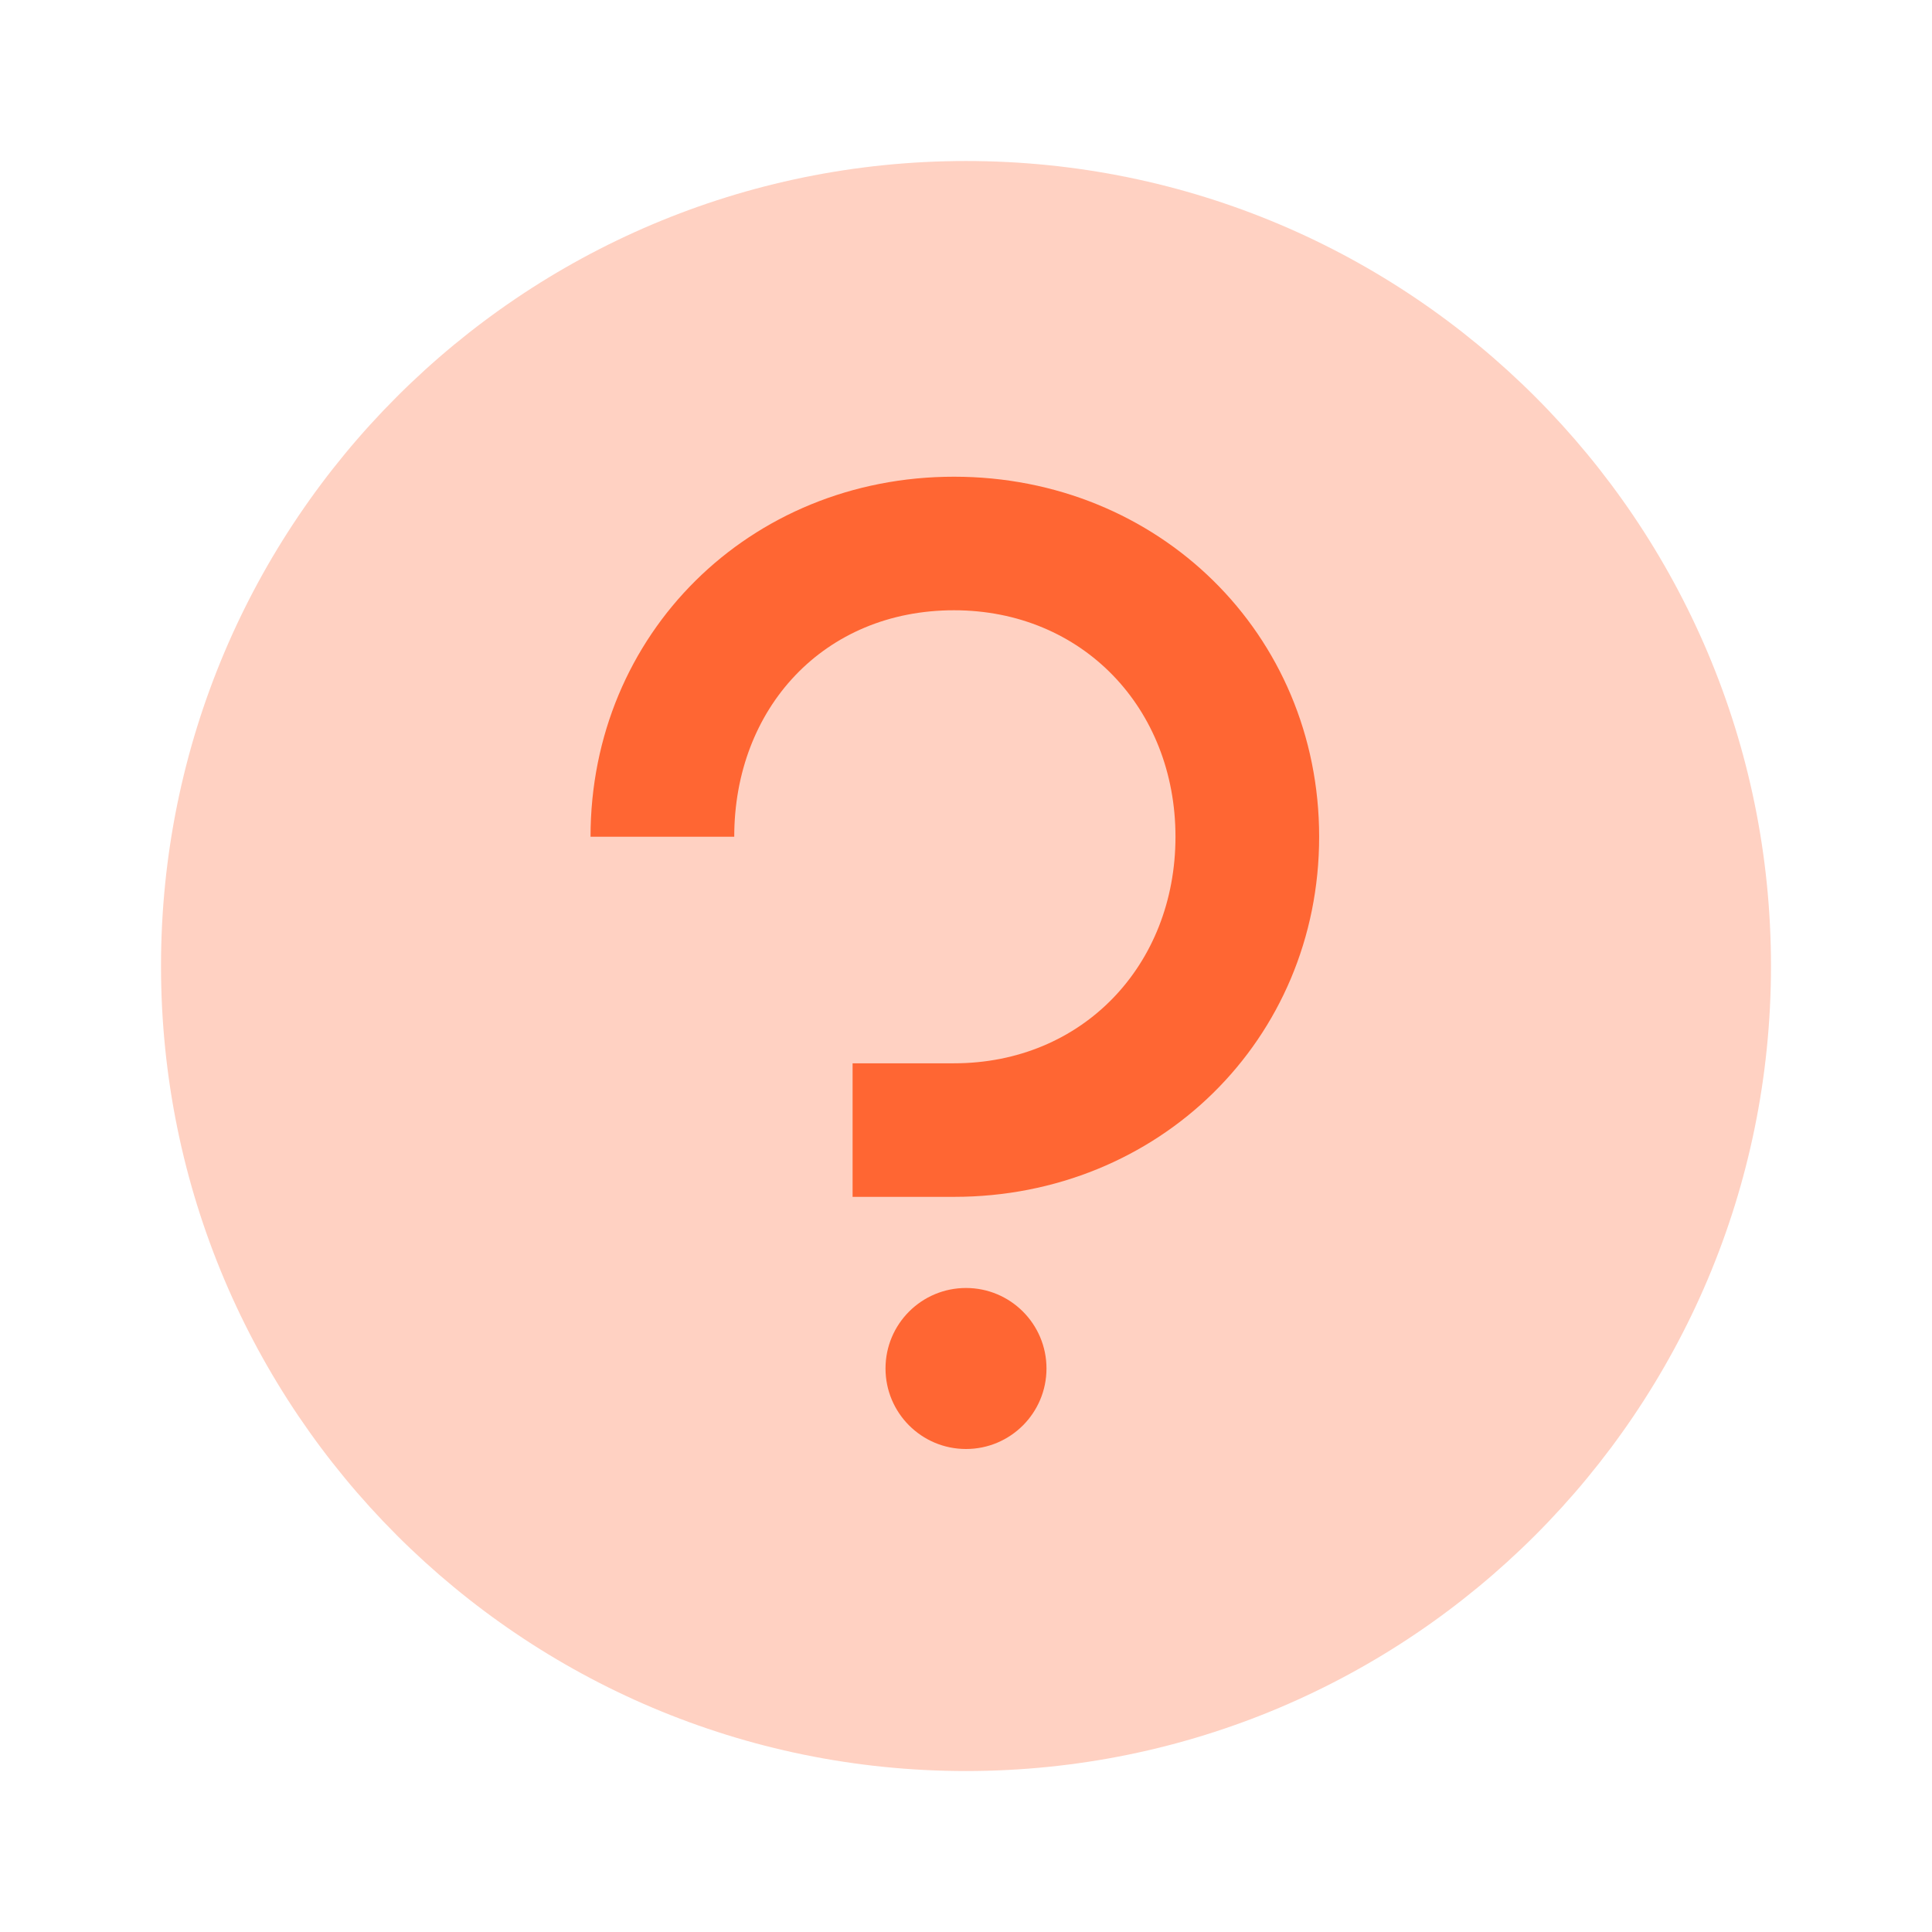 <svg xmlns="http://www.w3.org/2000/svg" width="47" height="47" viewBox="0 0 47 47" fill="none"><g id="Stockholm-icons / Code / Question-circle"><path id="Oval 5" opacity="0.3" fill-rule="evenodd" clip-rule="evenodd" d="M23.5 43.084C34.316 43.084 43.083 34.316 43.083 23.5C43.083 12.685 34.316 3.917 23.5 3.917C12.684 3.917 3.917 12.685 3.917 23.5C3.917 34.316 12.684 43.084 23.5 43.084Z" fill="#FF6633"></path><path id="Combined Shape" fill-rule="evenodd" clip-rule="evenodd" d="M20.741 25.867V29.116H23.208C28.184 29.116 32.091 25.291 32.091 20.356C32.091 15.421 28.184 11.597 23.208 11.597C18.232 11.597 14.366 15.421 14.366 20.356H17.862C17.862 17.231 20.041 14.846 23.208 14.846C26.334 14.846 28.596 17.231 28.596 20.356C28.596 23.482 26.334 25.867 23.208 25.867H20.741ZM23.5 31.333C22.418 31.333 21.542 32.21 21.542 33.291C21.542 34.373 22.418 35.25 23.5 35.25C24.582 35.25 25.458 34.373 25.458 33.291C25.458 32.21 24.582 31.333 23.5 31.333Z" fill="#FF6633"></path></g></svg>